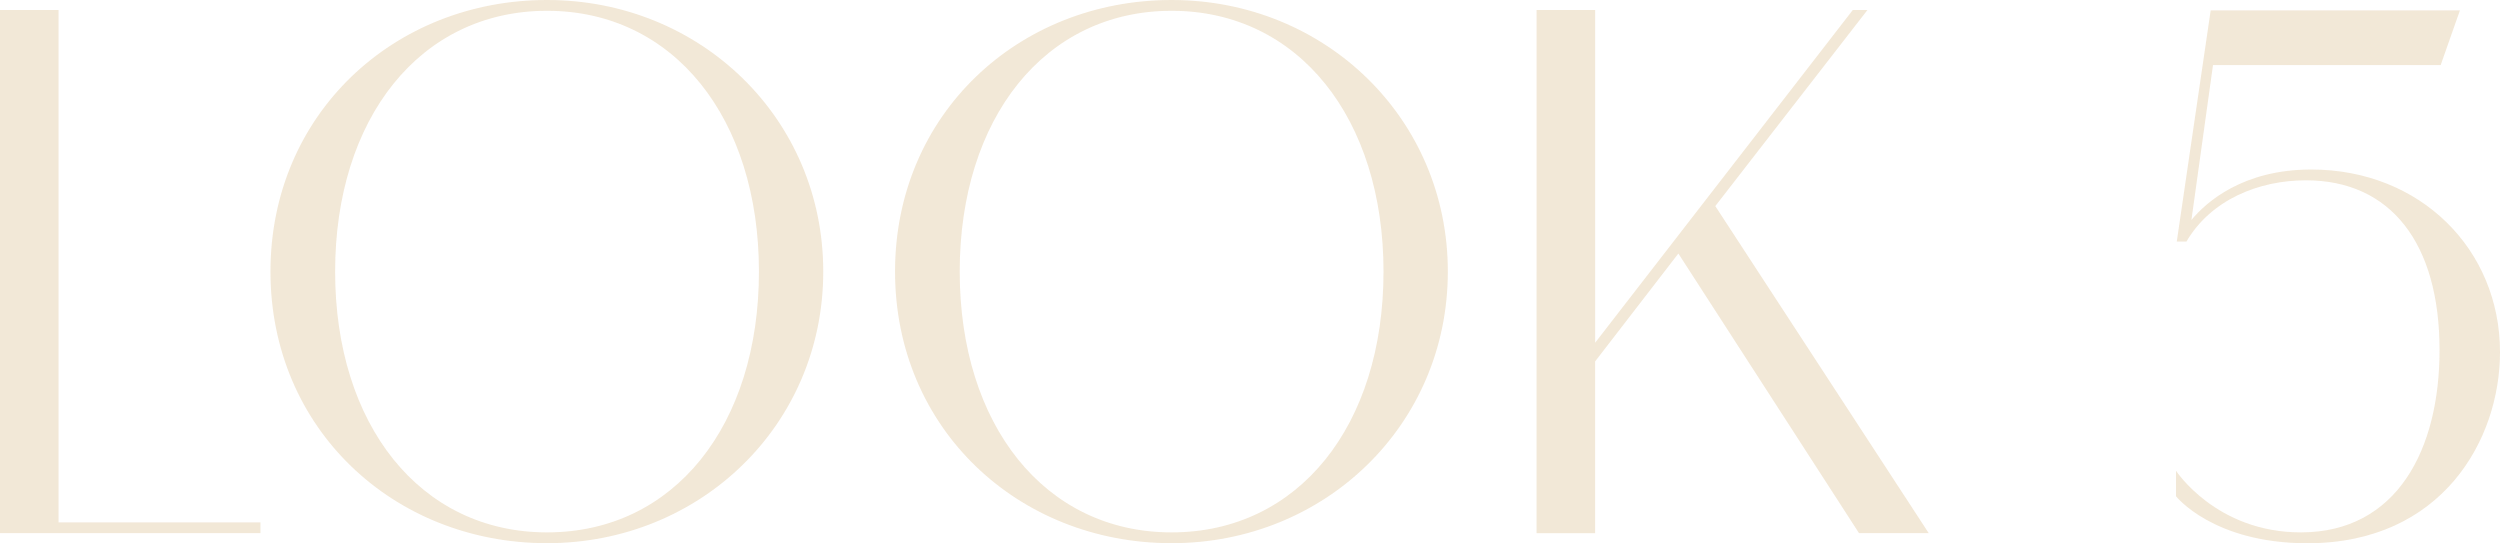 <?xml version="1.0" encoding="UTF-8"?><svg id="_レイヤー_2" xmlns="http://www.w3.org/2000/svg" viewBox="0 0 356.88 77.54"><defs><style>.cls-1{opacity:.75;}.cls-2{fill:#eee0c9;stroke-width:0px;}</style></defs><g id="txt"><g class="cls-1"><path class="cls-2" d="m0,1.43h8.36v73.14h28.82v1.54H0V1.43Z"/><path class="cls-2" d="m78.09,77.54c-21.89,0-39.48-16.33-39.48-38.77S56.21,0,78.09,0s39.43,16.88,39.43,38.77-17.54,38.77-39.43,38.77Zm30.25-38.77c0-21.83-12.1-37.23-30.25-37.23s-30.25,15.4-30.25,37.23,12.1,37.23,30.25,37.23,30.25-15.29,30.25-37.23Z"/><path class="cls-2" d="m167.25,77.54c-21.89,0-39.48-16.33-39.48-38.77S145.36,0,167.25,0s39.43,16.88,39.43,38.77-17.54,38.77-39.43,38.77Zm30.25-38.77c0-21.83-12.1-37.23-30.25-37.23s-30.25,15.4-30.25,37.23,12.1,37.23,30.25,37.23,30.25-15.29,30.25-37.23Z"/><path class="cls-2" d="m227.7,48.94L264.49,1.43h2.09l-21.72,27.99,30.47,46.69h-9.95l-25.79-39.92-11.88,15.4v24.53h-8.36V1.43h8.36v47.51Z"/><path class="cls-2" d="m310.63,67.2s5.72,8.8,17.82,8.8c13.75,0,19.8-11.88,19.8-26.01,0-15.29-6.98-24.25-19.08-24.25-6.71,0-13.53,2.75-17.05,8.74h-1.38l4.84-33h35.58l-2.75,7.81h-32.5l-3.08,22.11c2.14-2.58,7.37-7.2,17.1-7.2,15.56,0,26.95,11.38,26.95,26.07,0,12.48-8.25,27.28-27.5,27.28-13.47,0-18.75-6.71-18.75-6.71v-3.63Z"/></g></g></svg>